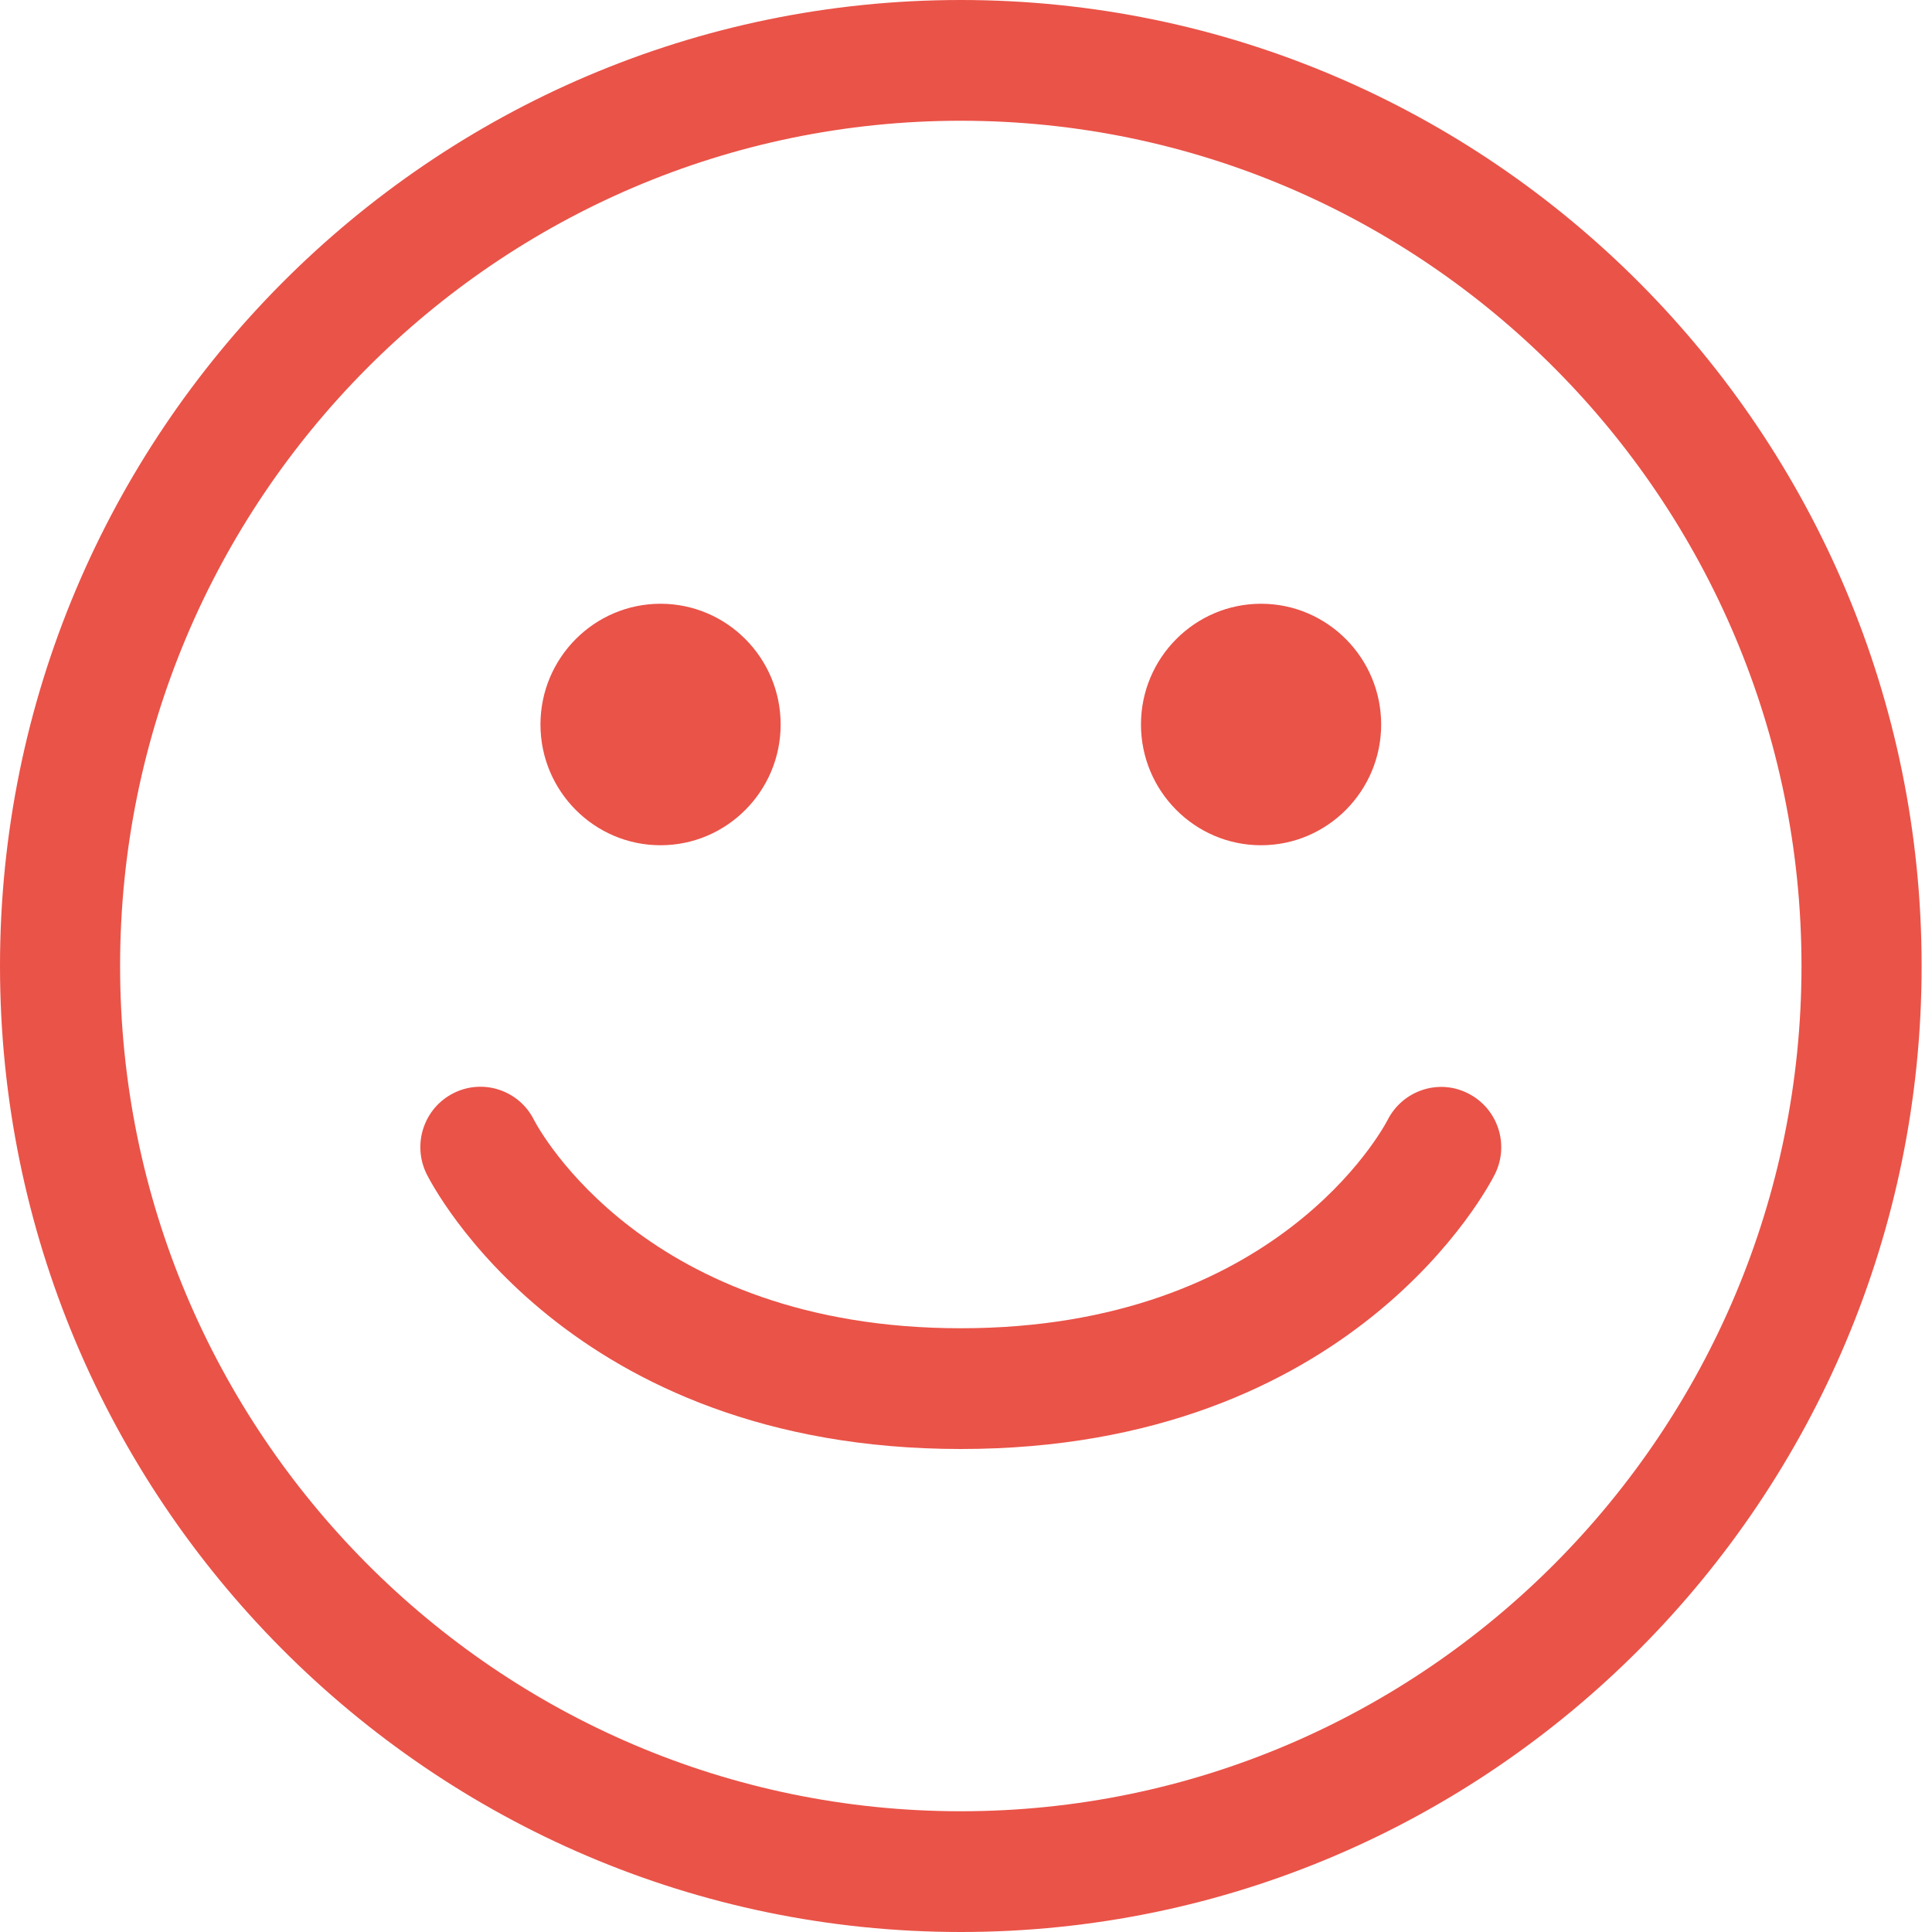 <svg width="62" height="62" viewBox="0 0 62 62" fill="none" xmlns="http://www.w3.org/2000/svg">
<path d="M30.833 62C13.832 62 0 48.093 0 31C0 13.907 13.832 0 30.833 0C47.835 0 61.667 13.907 61.667 31C61.667 48.093 47.835 62 30.833 62ZM30.833 3.875C15.957 3.875 3.854 16.043 3.854 31C3.854 45.957 15.957 58.125 30.833 58.125C45.71 58.125 57.812 45.957 57.812 31C57.812 16.043 45.71 3.875 30.833 3.875ZM47.974 37.679C48.447 36.727 48.065 35.575 47.122 35.093C46.178 34.604 45.02 34.987 44.533 35.935C44.392 36.207 40.968 42.625 30.833 42.625C20.723 42.625 17.292 36.239 17.135 35.937C16.658 34.985 15.502 34.603 14.555 35.08C13.603 35.558 13.217 36.722 13.693 37.679C13.872 38.038 18.224 46.5 30.833 46.5C43.442 46.5 47.794 38.038 47.974 37.679ZM40.469 27.125C38.343 27.125 36.615 25.386 36.615 23.25C36.615 21.114 38.343 19.375 40.469 19.375C42.594 19.375 44.323 21.114 44.323 23.25C44.323 25.386 42.594 27.125 40.469 27.125ZM21.198 27.125C19.072 27.125 17.344 25.386 17.344 23.25C17.344 21.114 19.072 19.375 21.198 19.375C23.323 19.375 25.052 21.114 25.052 23.25C25.052 25.386 23.323 27.125 21.198 27.125Z" fill="#EA5348"/>
</svg>

